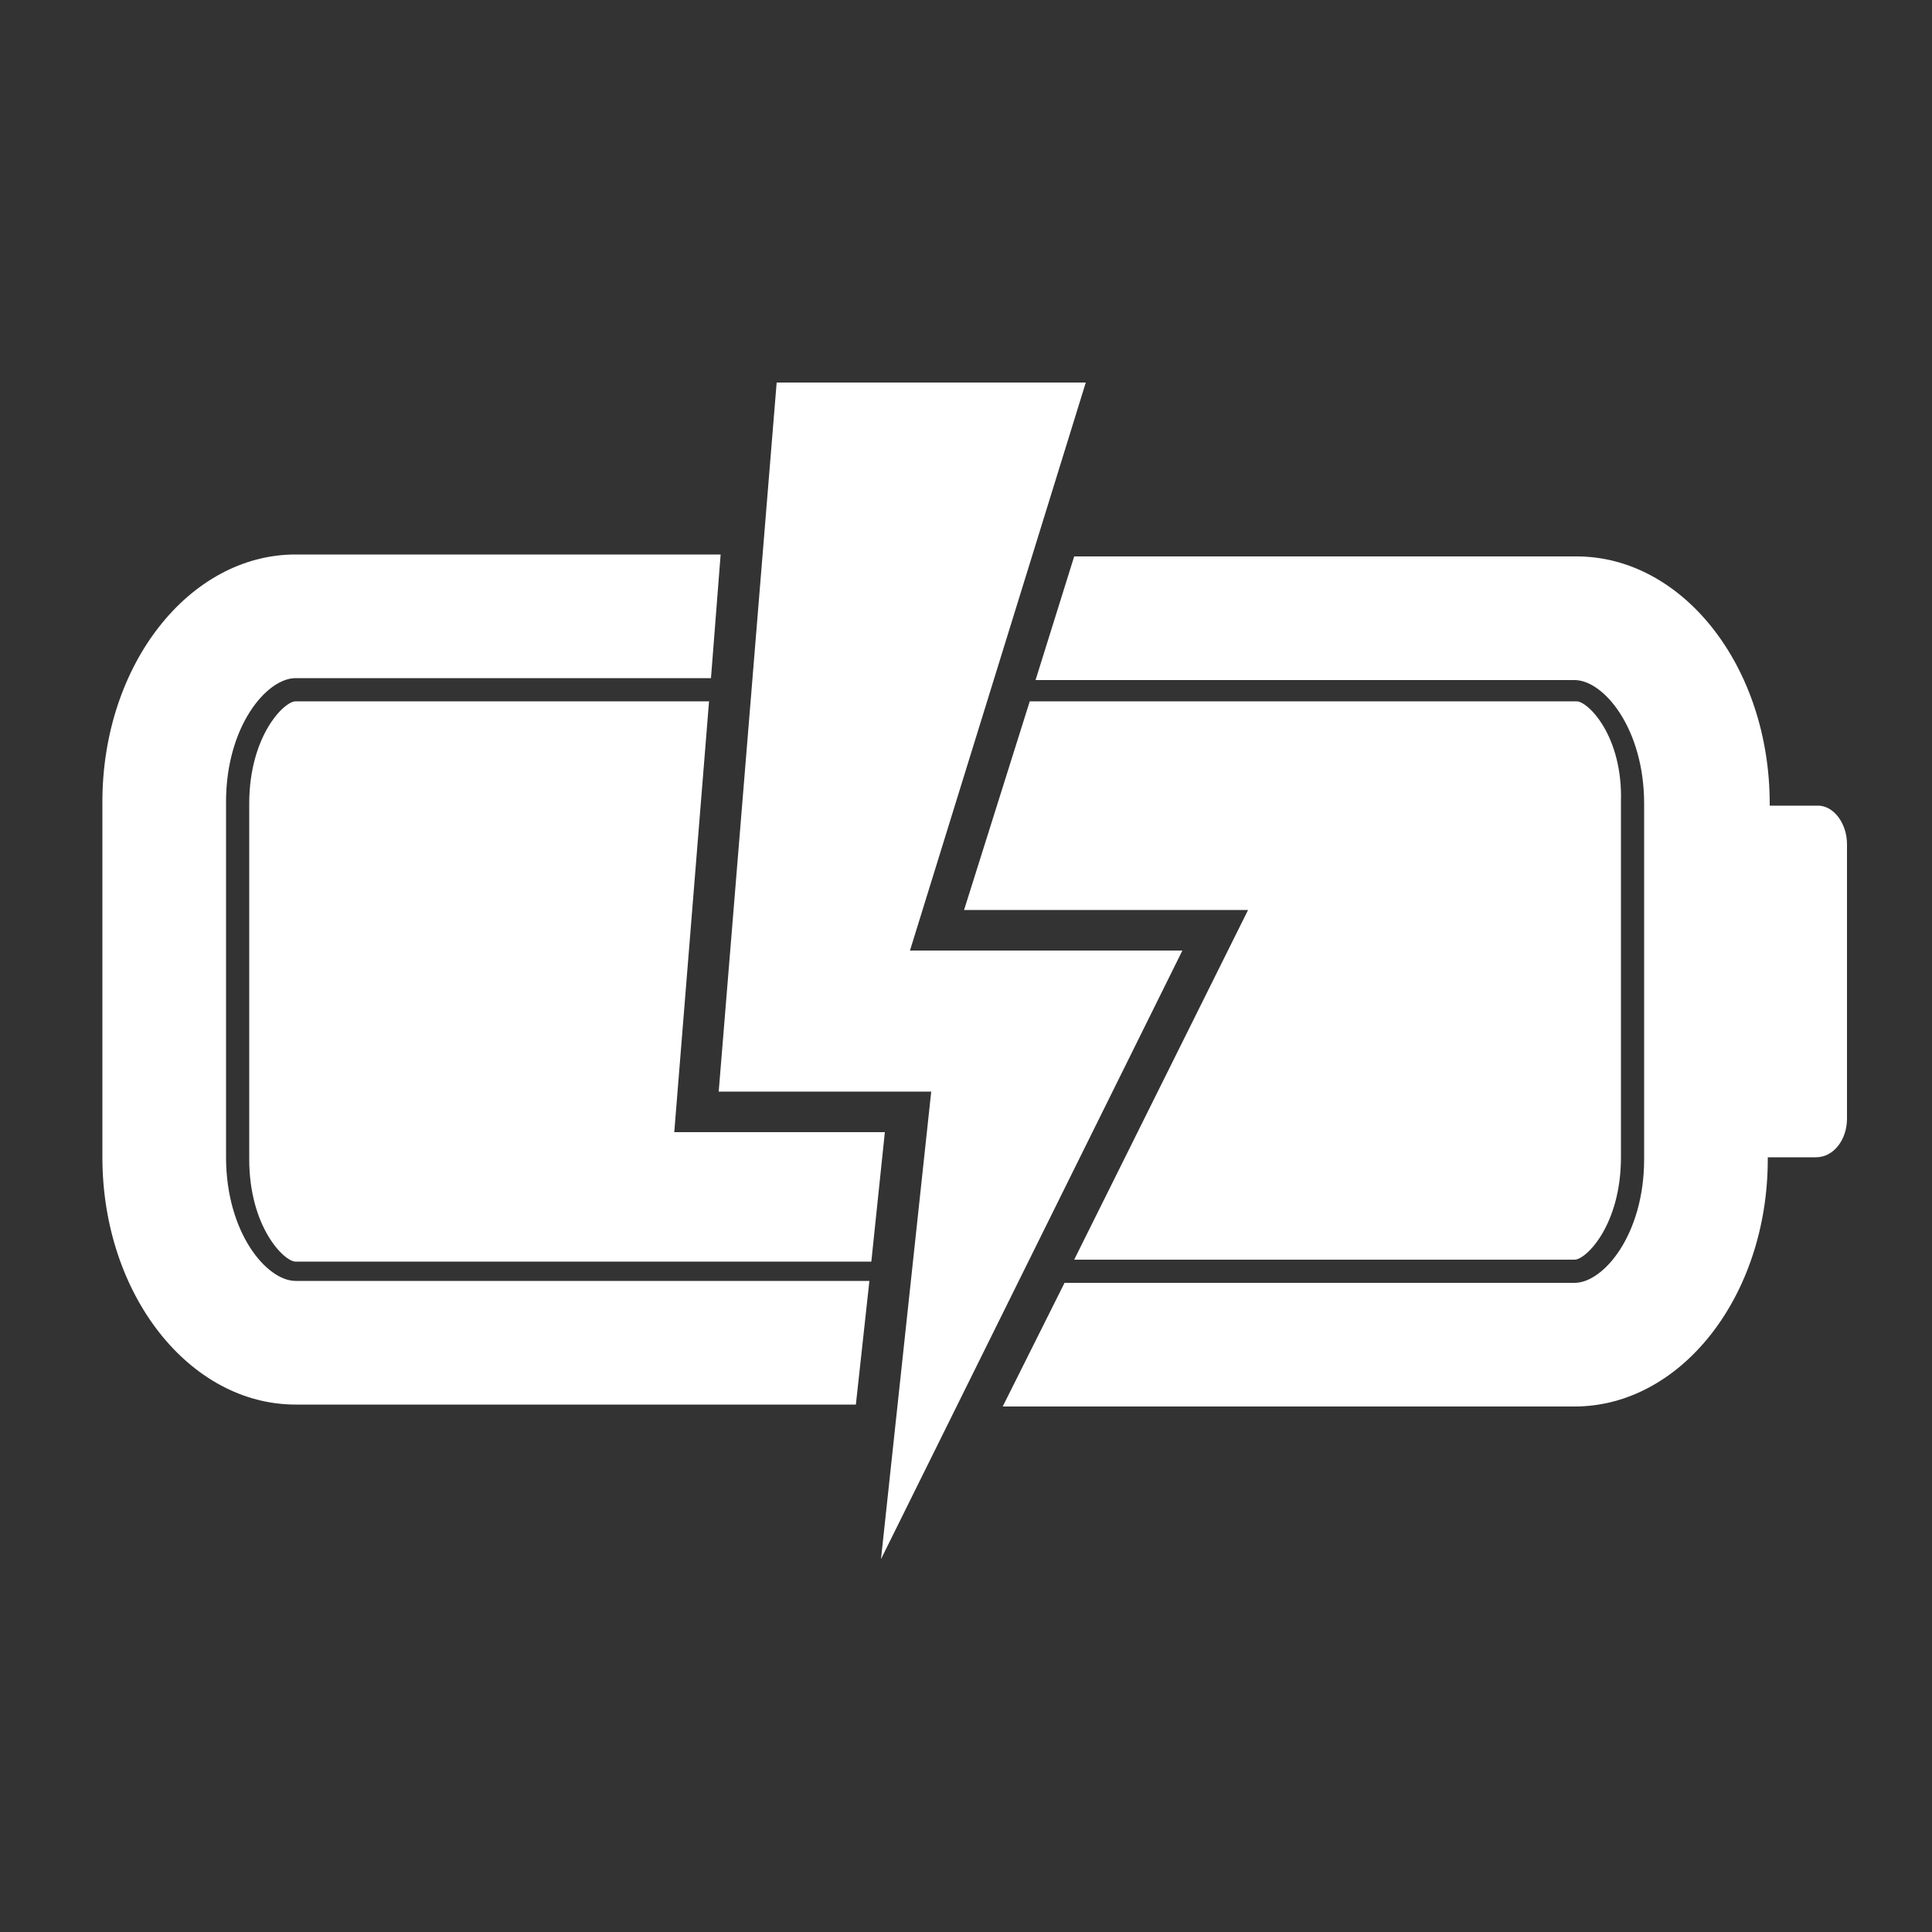 <?xml version="1.0" encoding="UTF-8"?> <!-- Generator: Adobe Illustrator 25.2.3, SVG Export Plug-In . SVG Version: 6.00 Build 0) --> <svg xmlns="http://www.w3.org/2000/svg" xmlns:xlink="http://www.w3.org/1999/xlink" id="Layer_1" x="0px" y="0px" viewBox="0 0 100 100" style="enable-background:new 0 0 100 100;" xml:space="preserve"><rect x="0" y="0" width="100" height="100" fill="#333333" stroke="none"/> <style type="text/css"> .st0{fill:#FFFFFF;} </style> <g id="Layer_2_1_"> </g> <g id="Layer_1_1_"> <g> <polygon class="st0" points="56.2,19.8 40.2,19.8 37.2,56.5 48.2,56.5 45.6,80.7 61.2,49.2 47.1,49.2 "></polygon> <path class="st0" d="M45.8,58.6H34.9l1.8-22.3H15.3c-0.6,0-2.4,1.8-2.4,5.3V60c0,3.5,1.8,5.3,2.4,5.3h29.8L45.8,58.6z"></path> <path class="st0" d="M81.6,36.3H53.3l-3.4,10.8h14.7l-9,18.1h25.9c0.6,0,2.4-1.8,2.4-5.3V41.5C84,38.1,82.2,36.3,81.6,36.3z"></path> <path class="st0" d="M94.1,41.7h-2.5v-0.1c0-7.1-4.5-12.8-10-12.8h-26l-2,6.4h27.9c1.5,0,3.6,2.5,3.6,6.4V60 c0,3.9-2.1,6.4-3.6,6.4H55.1l-3.2,6.4h29.6c5.5,0,10-5.7,10-12.8v-0.1H94c0.9,0,1.6-0.9,1.6-2V43.7C95.6,42.6,94.9,41.7,94.1,41.7 z"></path> <path class="st0" d="M45,66.3H15.3c-1.5,0-3.6-2.5-3.6-6.4V41.5c0-3.9,2.1-6.4,3.6-6.4h21.5l0.5-6.4h-22c-5.5,0-10,5.7-10,12.8 v18.4c0,7.1,4.5,12.8,10,12.8h29L45,66.3z"></path> </g> </g> </svg> 
